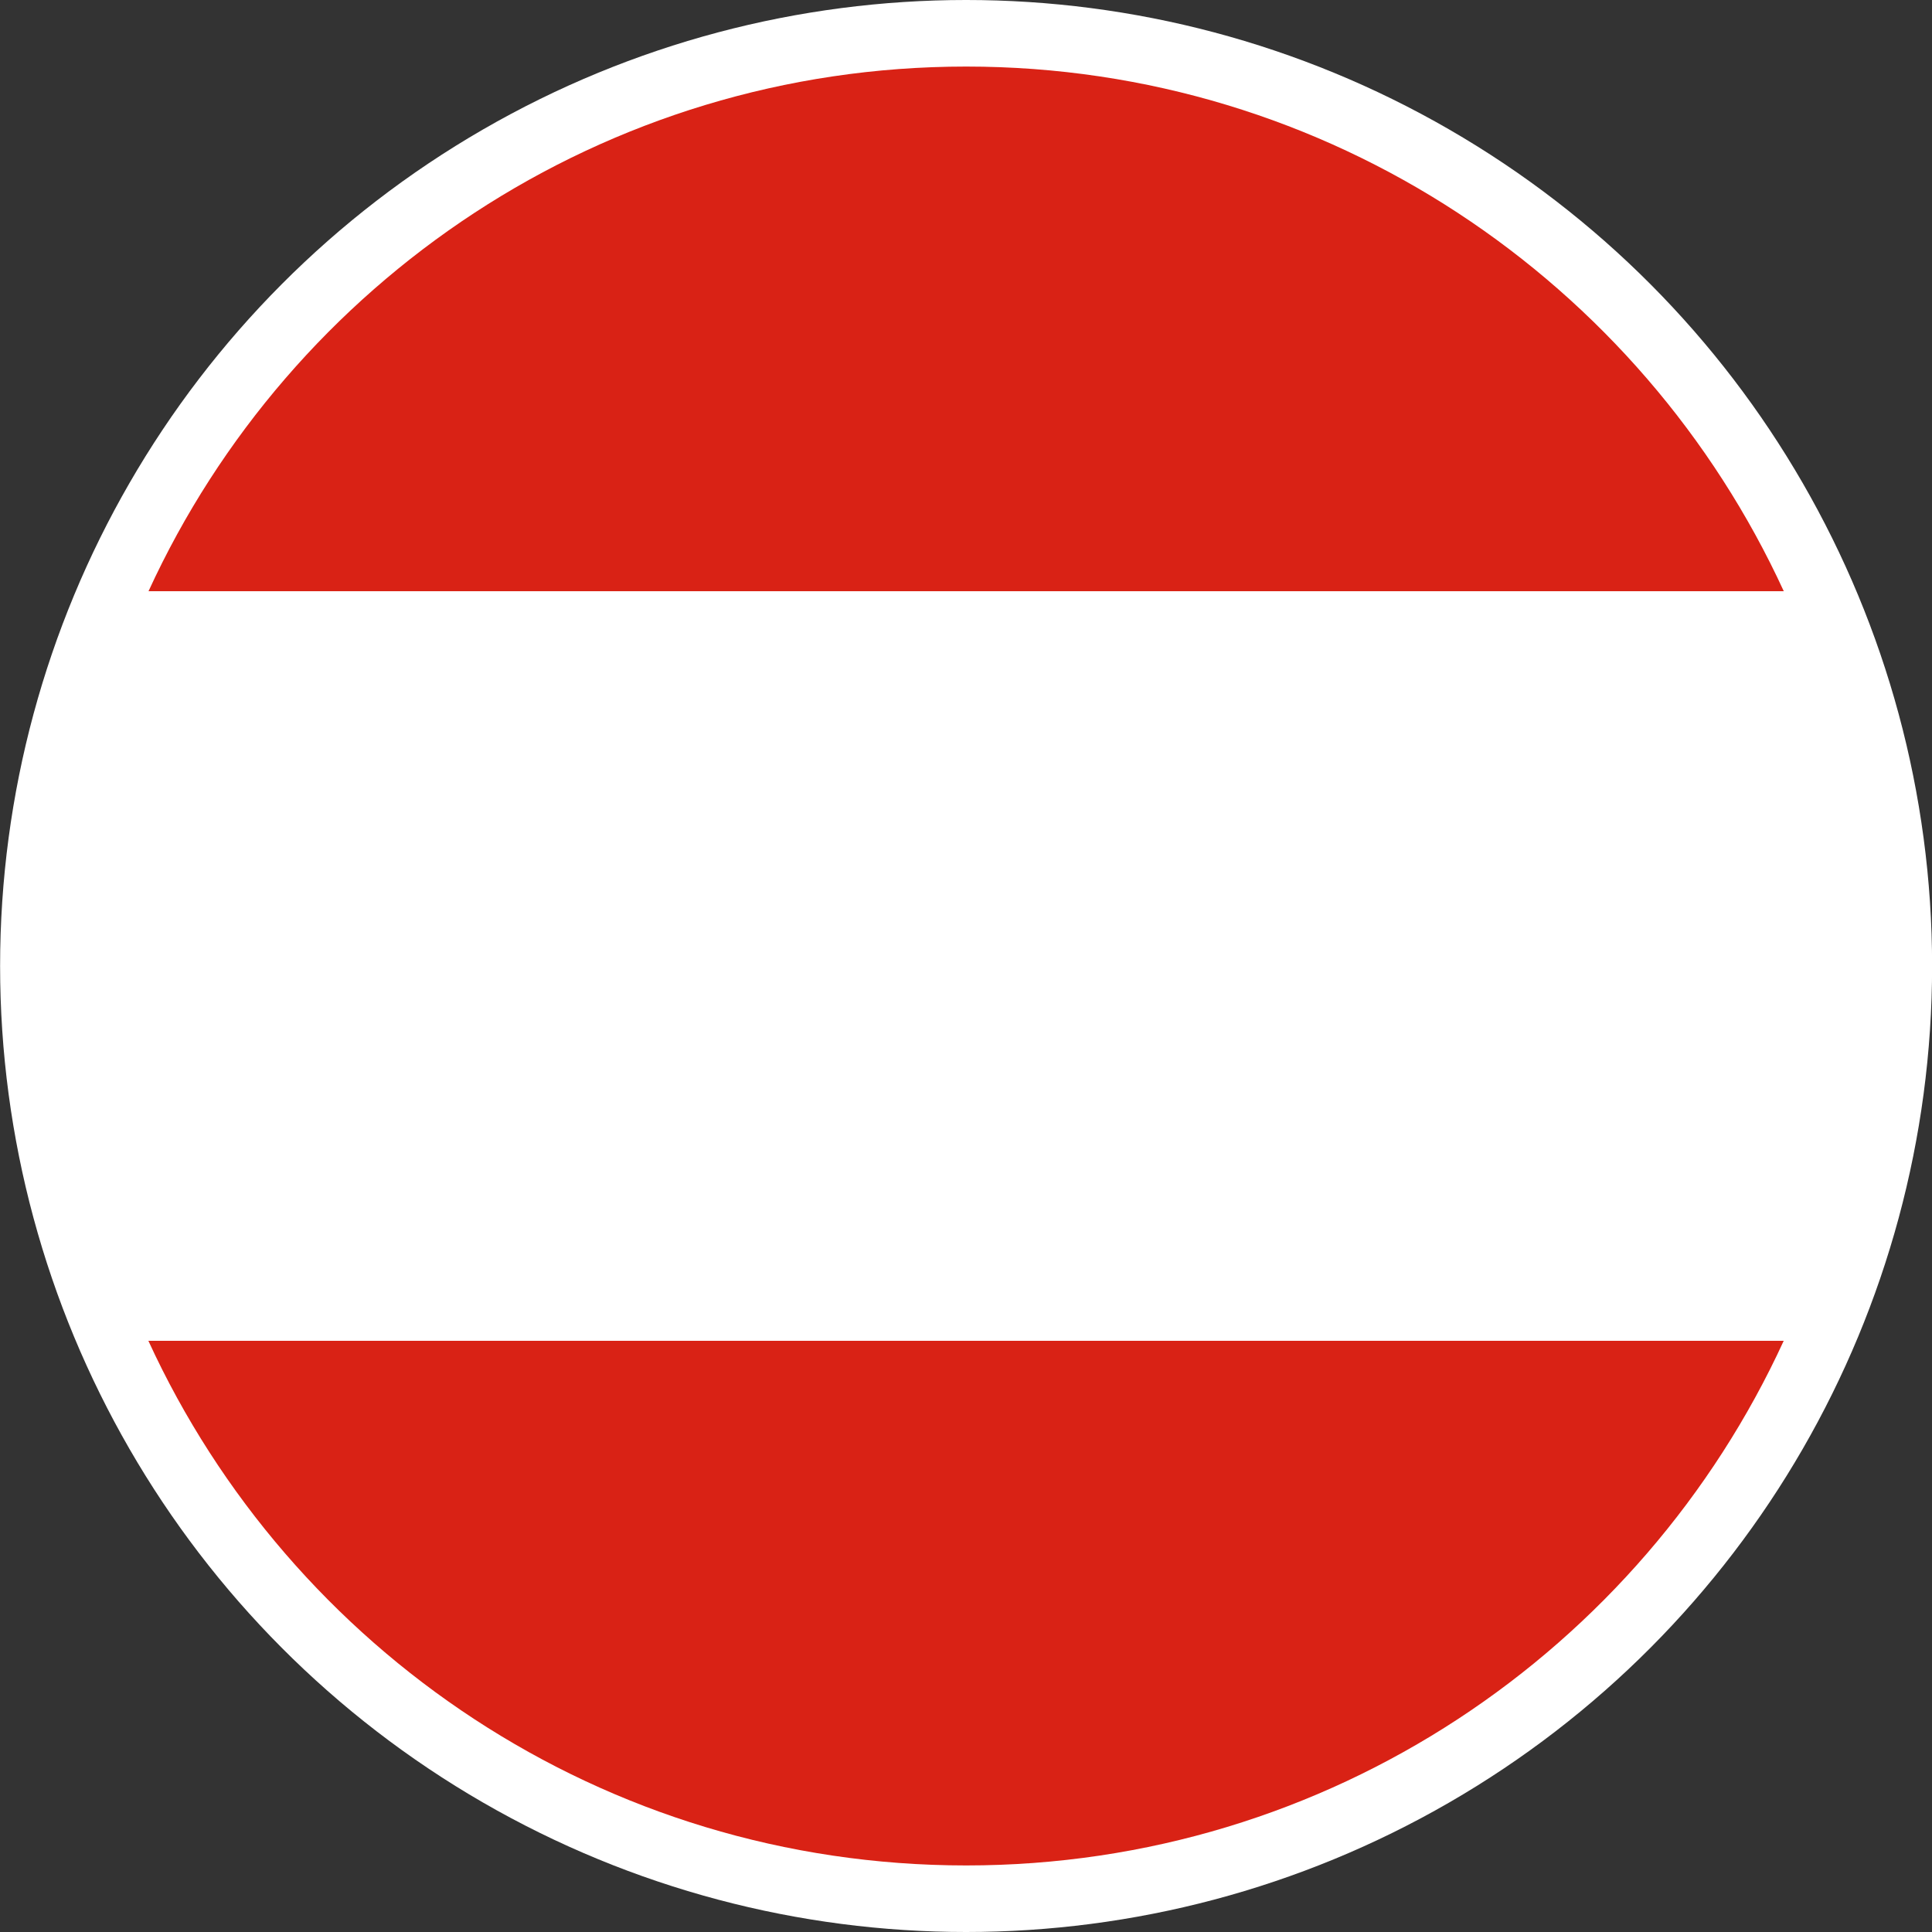 <?xml version="1.0" encoding="utf-8"?>
<!-- Generator: Adobe Illustrator 24.0.3, SVG Export Plug-In . SVG Version: 6.00 Build 0)  -->
<svg version="1.1" id="Ebene_1" xmlns="http://www.w3.org/2000/svg" xmlns:xlink="http://www.w3.org/1999/xlink" x="0px" y="0px"
	 viewBox="0 0 200 200" style="enable-background:new 0 0 200 200;" xml:space="preserve">
<rect x="0" y="0" width="200" height="200" fill="#333333" stroke="none"/>
<style type="text/css">
	.st0{fill:#FFFFFF;}
	.st1{fill:#020203;}
	.st2{fill:#E41915;}
	.st3{fill:#FFDE0D;}
	.st4{fill:#D92215;}
	.st5{fill:#D72816;}
	.st6{fill:#029967;}
	.st7{fill:#253885;}
	.st8{fill:#D6191A;}
	.st9{fill:#3A3F90;}
	.st10{fill:#903937;}
	.st11{fill:#544C21;}
	.st12{fill:#F0E51F;}
	.st13{fill:#4470B6;}
	.st14{fill:#FDC509;}
	.st15{fill:#EFE40E;}
	.st16{fill:#F0E522;}
	.st17{fill:#32140E;}
	.st18{fill:#502D18;}
	.st19{fill:#EE8105;}
	.st20{fill:#076751;}
	.st21{fill:#D7171D;}
	.st22{fill:#12467F;}
	.st23{fill:#D01135;}
	.st24{fill:#035698;}
	.st25{fill:#1F345F;}
	.st26{fill:#E84338;}
	.st27{fill:#FFD902;}
	.st28{fill:#E52629;}
	.st29{fill:#0B62AB;}
	.st30{fill:#078E46;}
	.st31{fill:#D3242C;}
	.st32{fill:#009A64;}
	.st33{fill:#F08043;}
	.st34{fill:#A32831;}
	.st35{fill:#E8A611;}
	.st36{fill:#115B40;}
	.st37{fill:#AC2335;}
	.st38{fill:#079CD9;}
	.st39{fill:#CF172C;}
	.st40{fill:#E51631;}
	.st41{fill:#96877E;}
	.st42{fill:#CDCCCC;}
	.st43{fill:#95877E;}
	.st44{fill:#020303;}
	.st45{fill:#D0D0D0;}
	.st46{fill:#204184;}
	.st47{fill:#A31925;}
	.st48{fill:#E73231;}
	.st49{fill:#22325F;}
	.st50{fill:#D4213C;}
	.st51{fill:#E9E9E7;}
	.st52{fill:#CE1327;}
	.st53{fill:#3E8E35;}
	.st54{fill:#FCD857;}
	.st55{fill:#1F71B8;}
	.st56{fill:#2E52A0;}
	.st57{fill:#E62635;}
	.st58{fill:#FFE612;}
	.st59{fill:#204295;}
	.st60{fill:#E52521;}
	.st61{fill:#325DA8;}
	.st62{fill:#FDE408;}
	.st63{fill:#C61621;}
	.st64{fill:#FDC30B;}
	.st65{fill:#2D509F;}
	.st66{fill:#FED692;}
	.st67{fill:#AE191B;}
	.st68{fill:#038E6F;}
	.st69{fill:#EC73AA;}
	.st70{fill:#015C9B;}
	.st71{fill:#FDD21A;}
	.st72{fill:#008AB5;}
</style>
<circle class="st0" cx="100.01" cy="100" r="100"/>
<g>
	<g>
		<path class="st4" d="M100.02,193.11c37.56,0,69.92-22.27,84.63-54.31H15.36C30.07,170.84,62.43,193.11,100.02,193.11z"/>
		<path class="st4" d="M100.02,6.89c-37.58,0-69.94,22.27-84.65,54.32h169.29C169.93,29.16,137.58,6.89,100.02,6.89z"/>
		<path class="st0" d="M6.9,100c0,13.85,3.05,26.98,8.46,38.8h169.29c5.42-11.81,8.47-24.94,8.47-38.8
			c0-13.85-3.05-26.98-8.47-38.79H15.36C9.94,73.02,6.9,86.15,6.9,100z"/>
	</g>
</g>
</svg>
